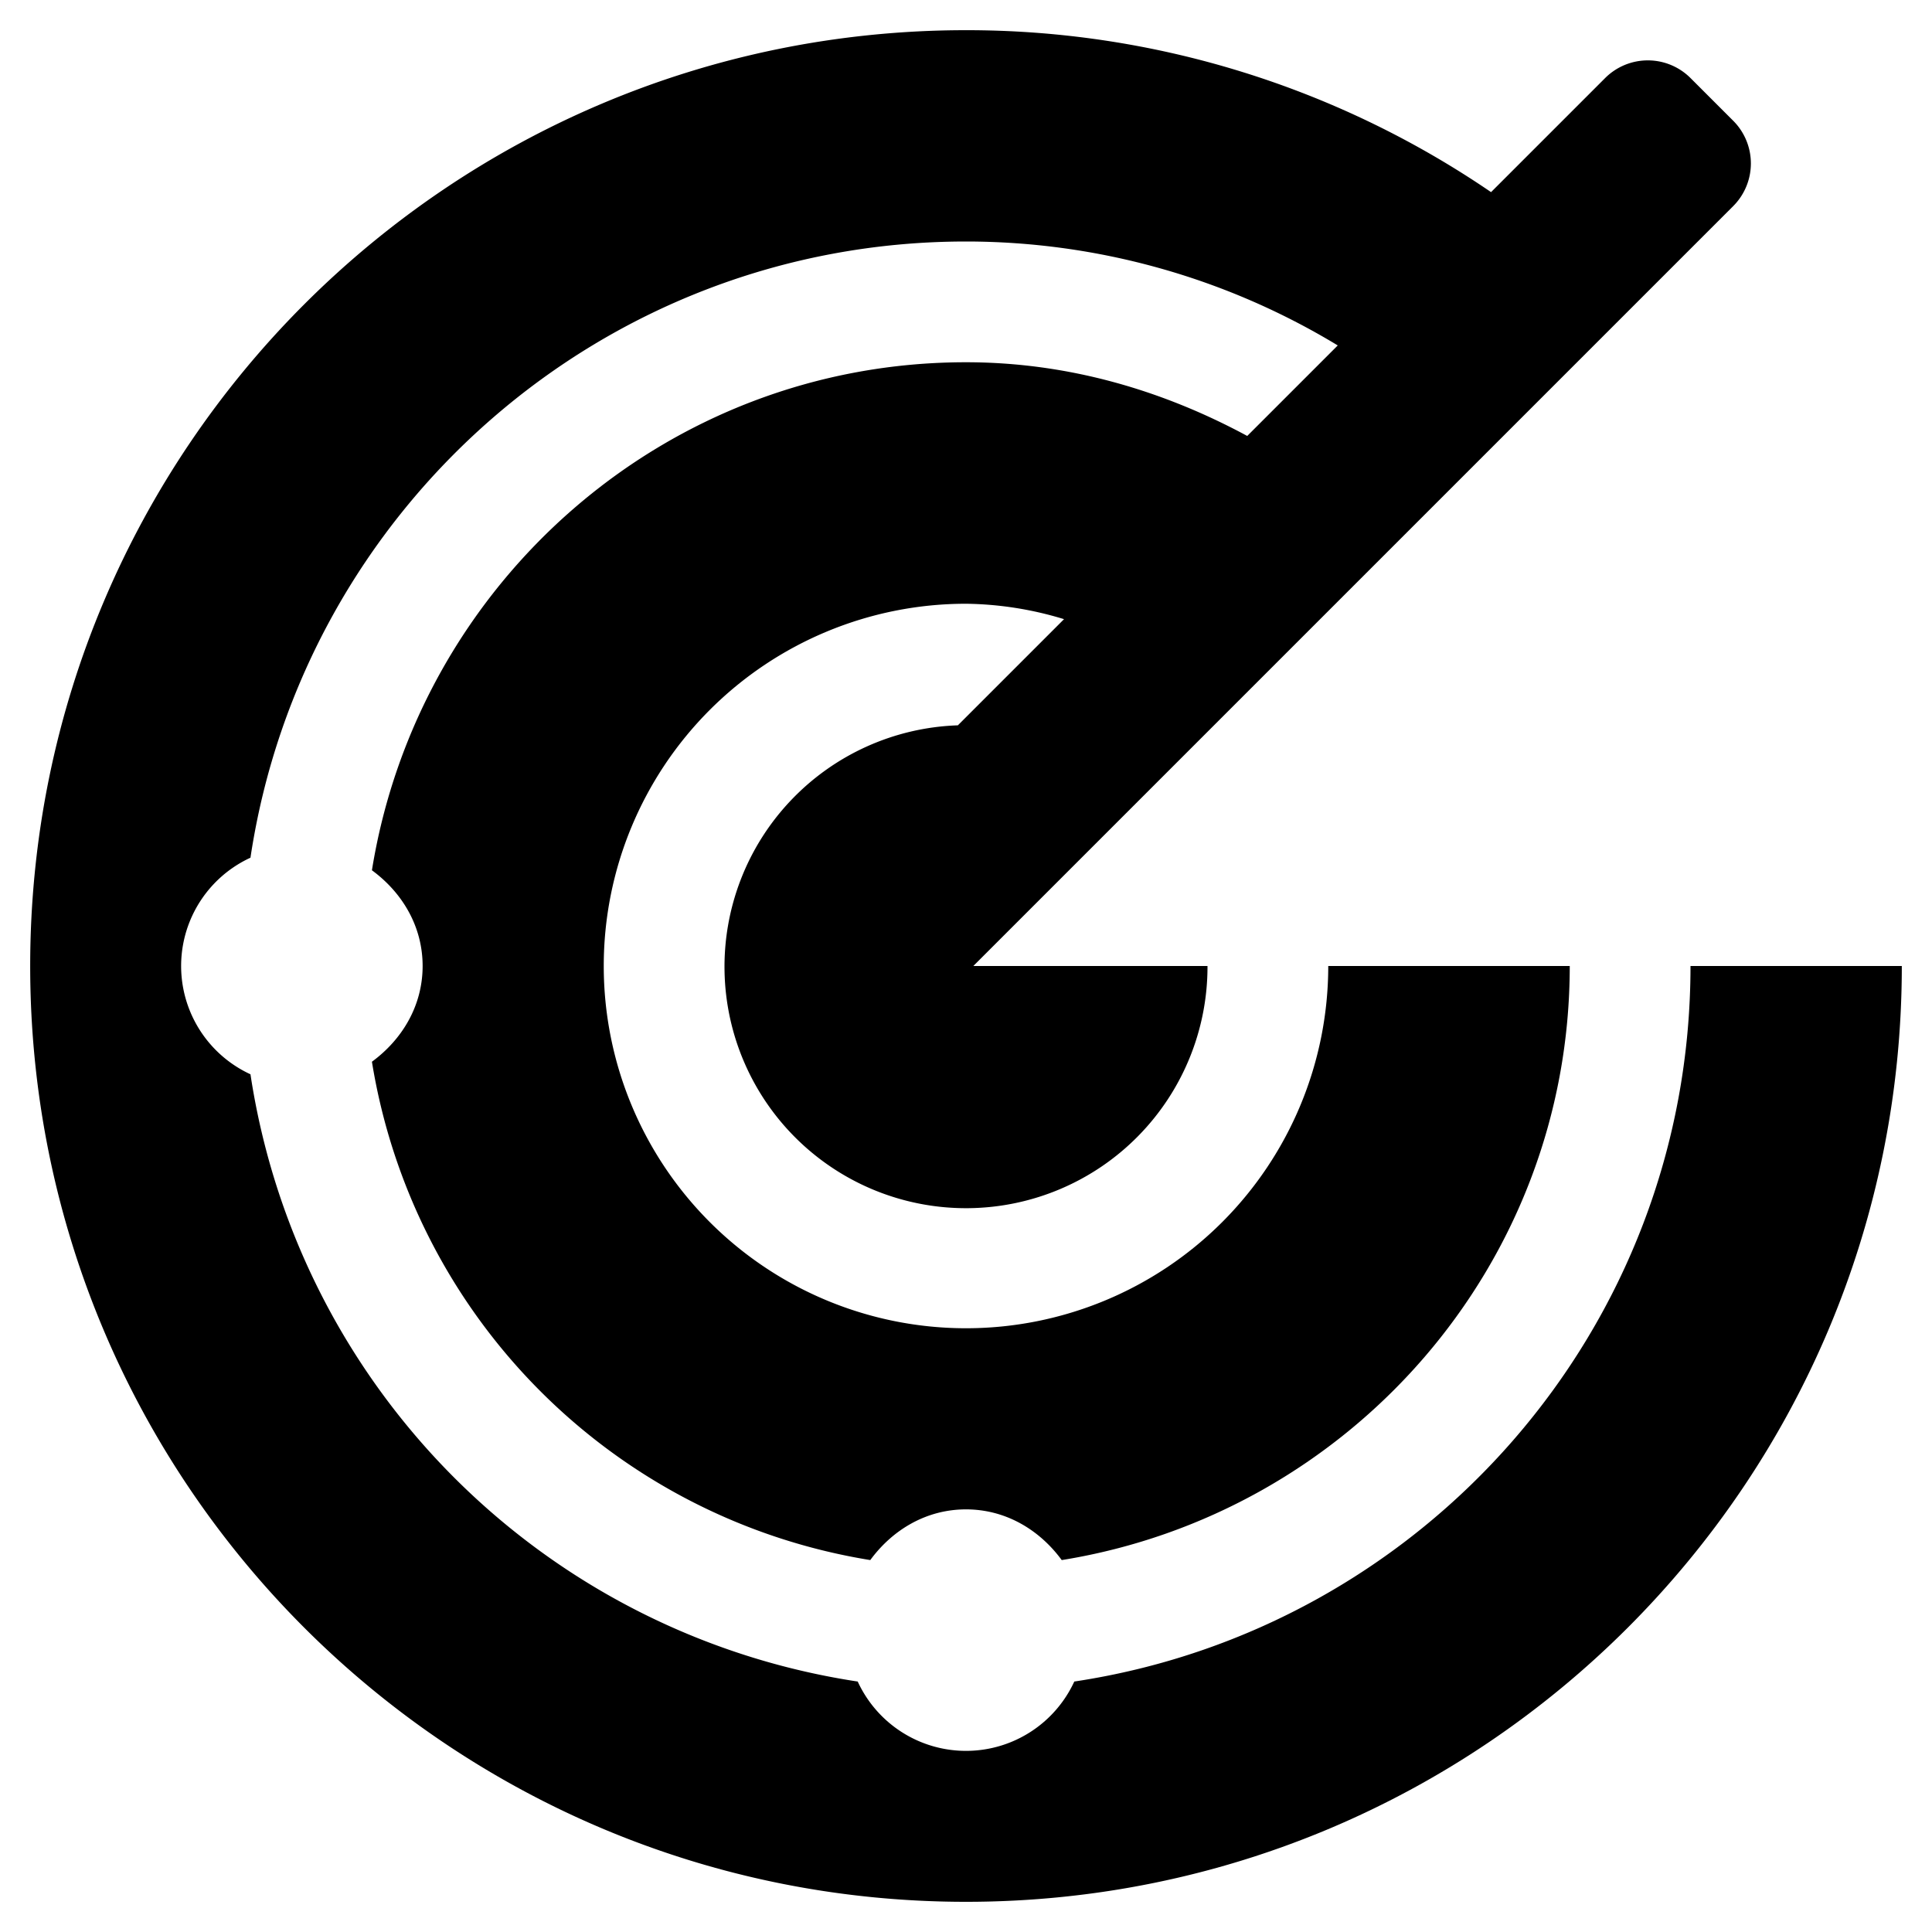 <svg xmlns="http://www.w3.org/2000/svg" viewBox="0 0 512 512"><!-- Font Awesome Pro 5.15.4 by @fontawesome - https://fontawesome.com License - https://fontawesome.com/license (Commercial License) --><path d="M504,256c0,136.967-111.033,248-248,248S8,392.967,8,256,119.033,8,256,8A246.363,246.363,0,0,1,395.146,50.916L425.377,20.686a16,16,0,0,1,22.627,0l11.311,11.311a16,16,0,0,1,0,22.627l-201.373,201.373L257.936,256H320a64,64,0,1,1-66.156-63.781L281.979,164.084A92.087,92.087,0,0,0,256,160a96,96,0,1,0,96,96h64c0,79.539-58.498,145.176-134.633,157.436C275.545,405.494,266.602,400,256,400s-19.545,5.494-25.367,13.436A159.595,159.595,0,0,1,98.564,281.367C106.506,275.545,112,266.602,112,256s-5.494-19.545-13.436-25.367C110.824,154.498,176.461,96,256,96c27.113,0,52.215,7.484,74.531,19.531L354.52,91.543A190.211,190.211,0,0,0,256,64C159.74,64,80.262,134.912,66.375,227.301a31.598,31.598,0,0,0,0,57.396A191.8,191.8,0,0,0,227.303,445.625a31.597,31.597,0,0,0,57.395,0C377.086,431.74,448,352.26,448,256Z"/></svg>